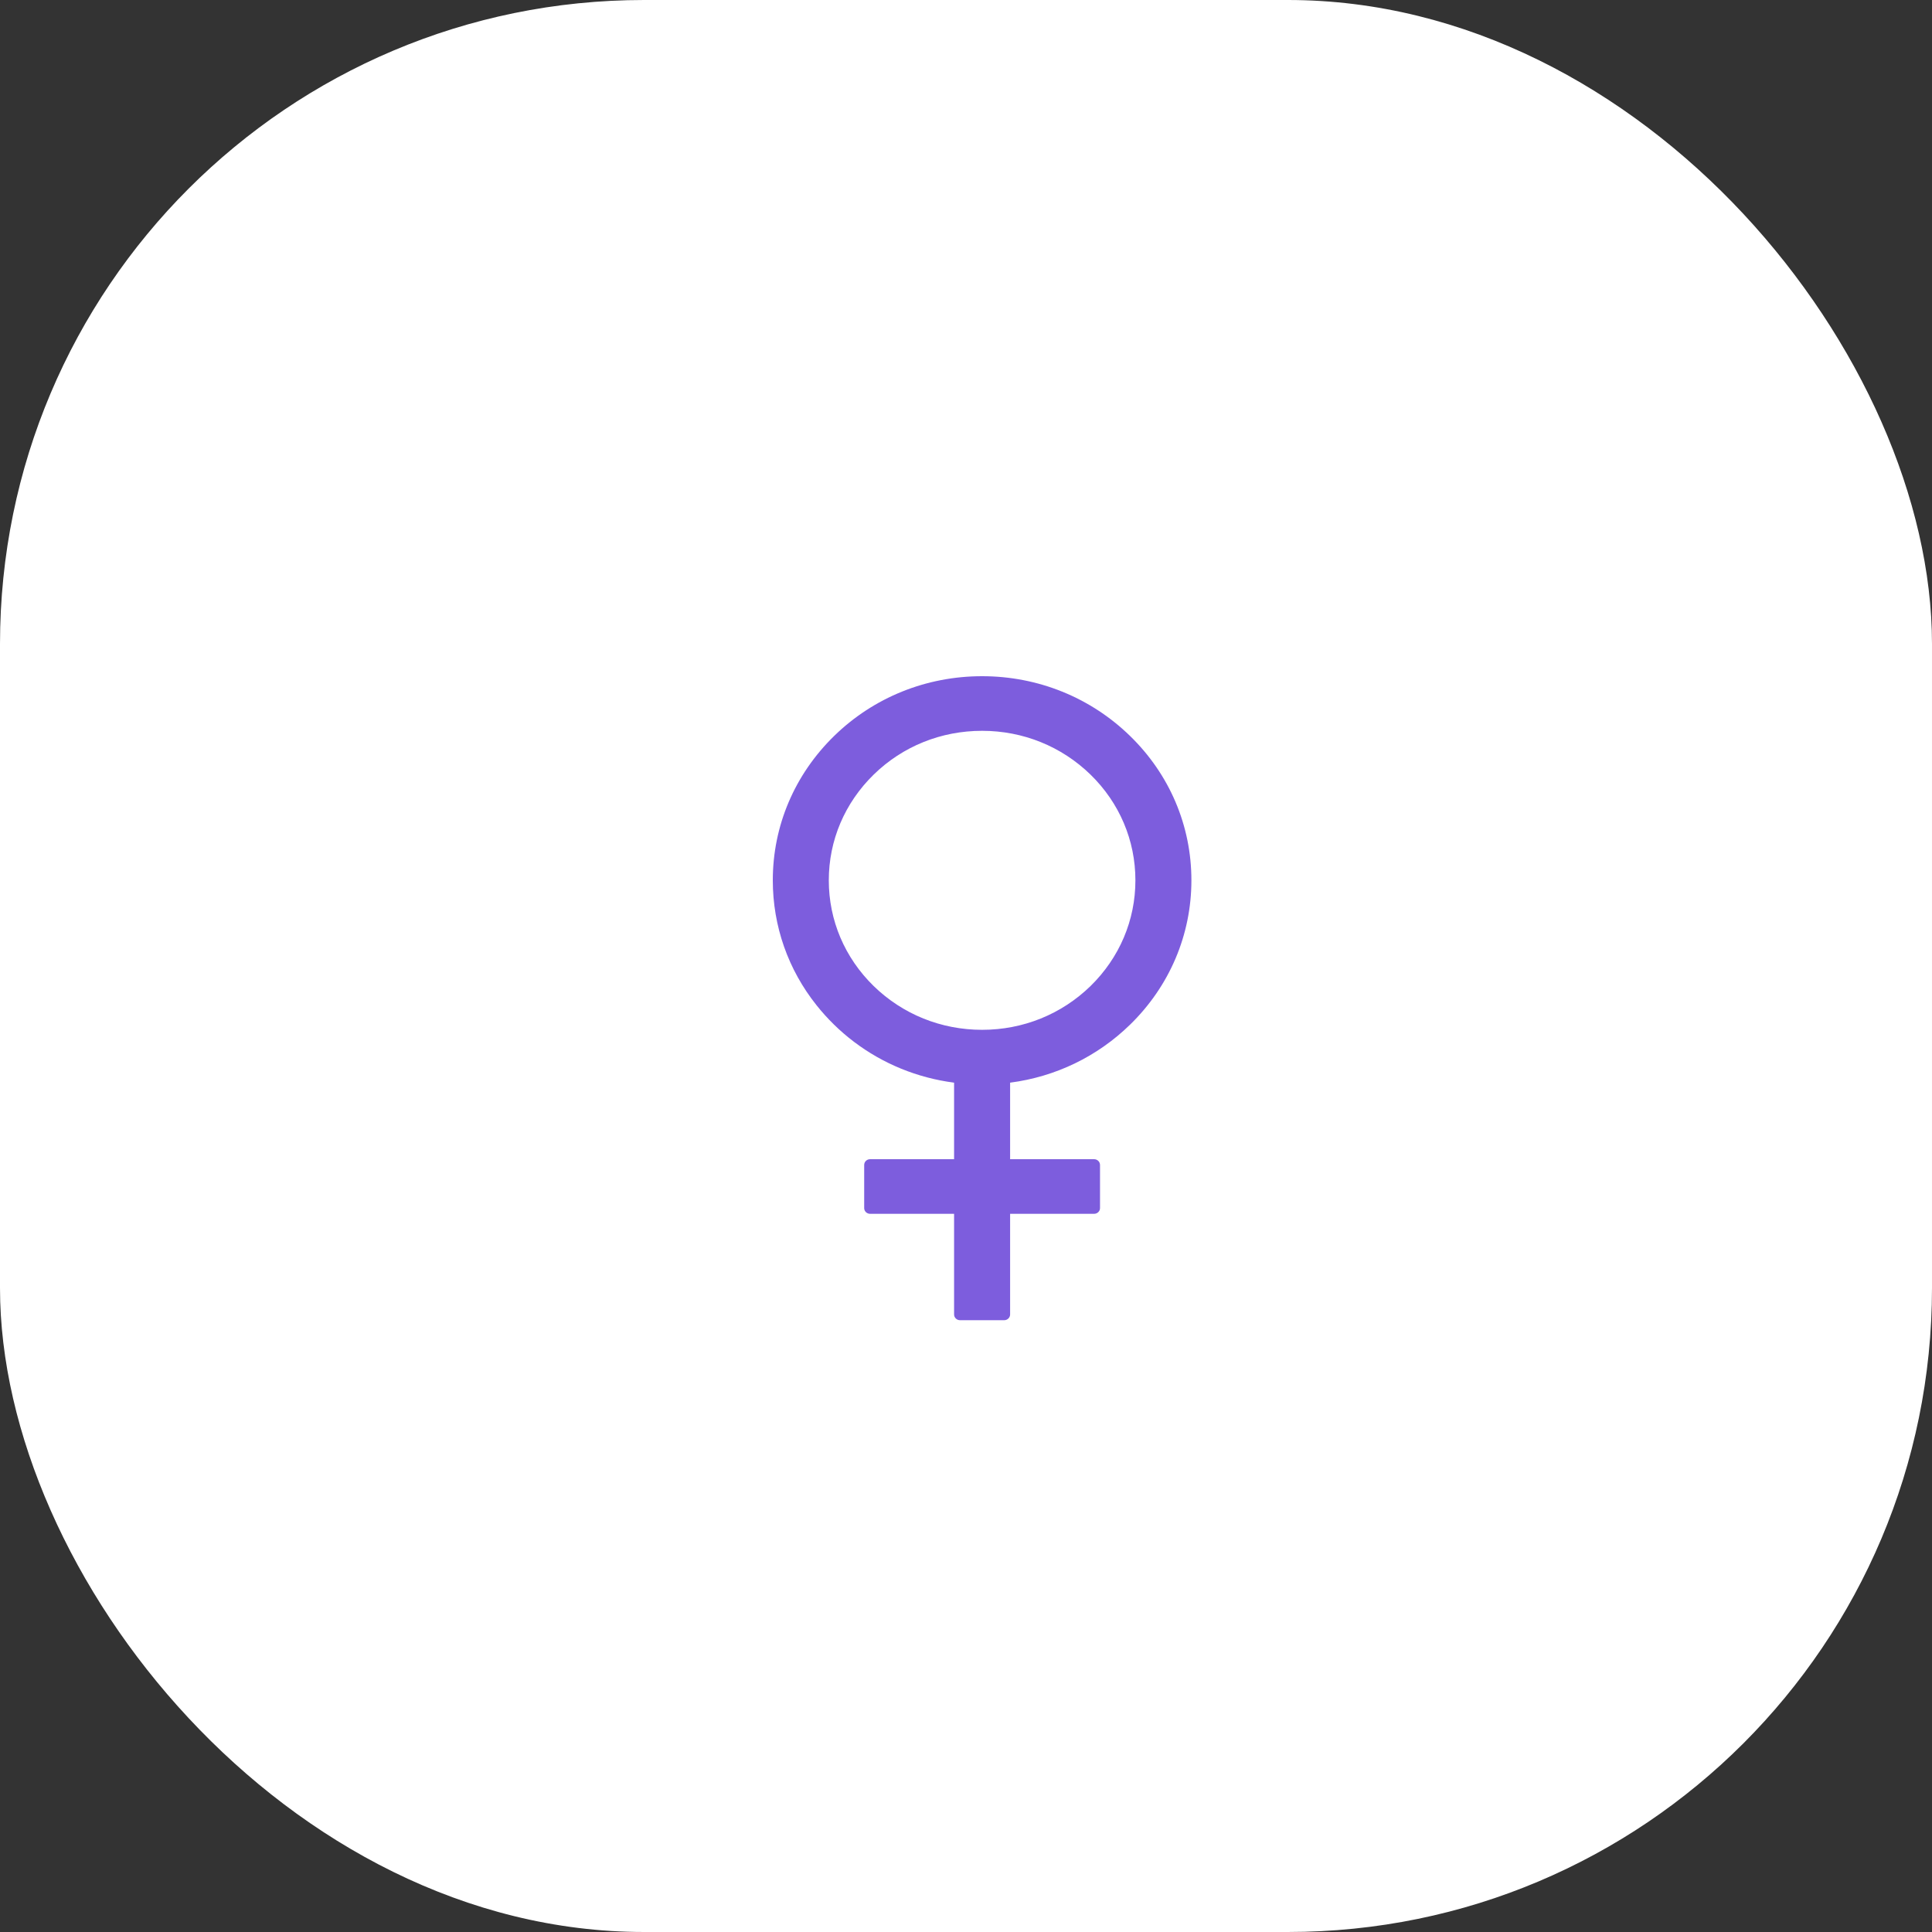<svg xmlns="http://www.w3.org/2000/svg" width="60" height="60" viewBox="0 0 60 60" fill="none"><rect x="0" y="0" width="60" height="60" fill="#333333" stroke="none"/><rect width="60" height="60" rx="20" fill="white"></rect><path d="M35.096 31.821C36.322 30.625 37 29.031 37 27.339C37 25.645 36.325 24.054 35.096 22.857C33.869 21.661 32.235 21 30.5 21C28.765 21 27.131 21.659 25.904 22.857C24.677 24.056 24 25.645 24 27.339C24 28.763 24.478 30.116 25.36 31.221C25.527 31.431 25.707 31.63 25.902 31.821C26.096 32.011 26.302 32.188 26.515 32.35C27.422 33.038 28.491 33.475 29.63 33.623V36H27.021C26.92 36 26.838 36.08 26.838 36.179V37.518C26.838 37.616 26.92 37.696 27.021 37.696H29.63V40.821C29.63 40.92 29.713 41 29.813 41H31.187C31.287 41 31.37 40.92 31.37 40.821V37.696H33.979C34.08 37.696 34.162 37.616 34.162 37.518V36.179C34.162 36.08 34.08 36 33.979 36H31.37V33.623C32.777 33.44 34.075 32.817 35.096 31.821ZM30.5 31.982C29.227 31.982 28.035 31.5 27.133 30.623C26.234 29.745 25.739 28.58 25.739 27.339C25.739 26.098 26.234 24.935 27.133 24.056C28.033 23.176 29.227 22.696 30.5 22.696C31.773 22.696 32.965 23.179 33.867 24.056C34.766 24.933 35.261 26.098 35.261 27.339C35.261 28.58 34.766 29.743 33.867 30.623C32.965 31.5 31.773 31.982 30.5 31.982Z" fill="#7D5DDD"></path></svg>